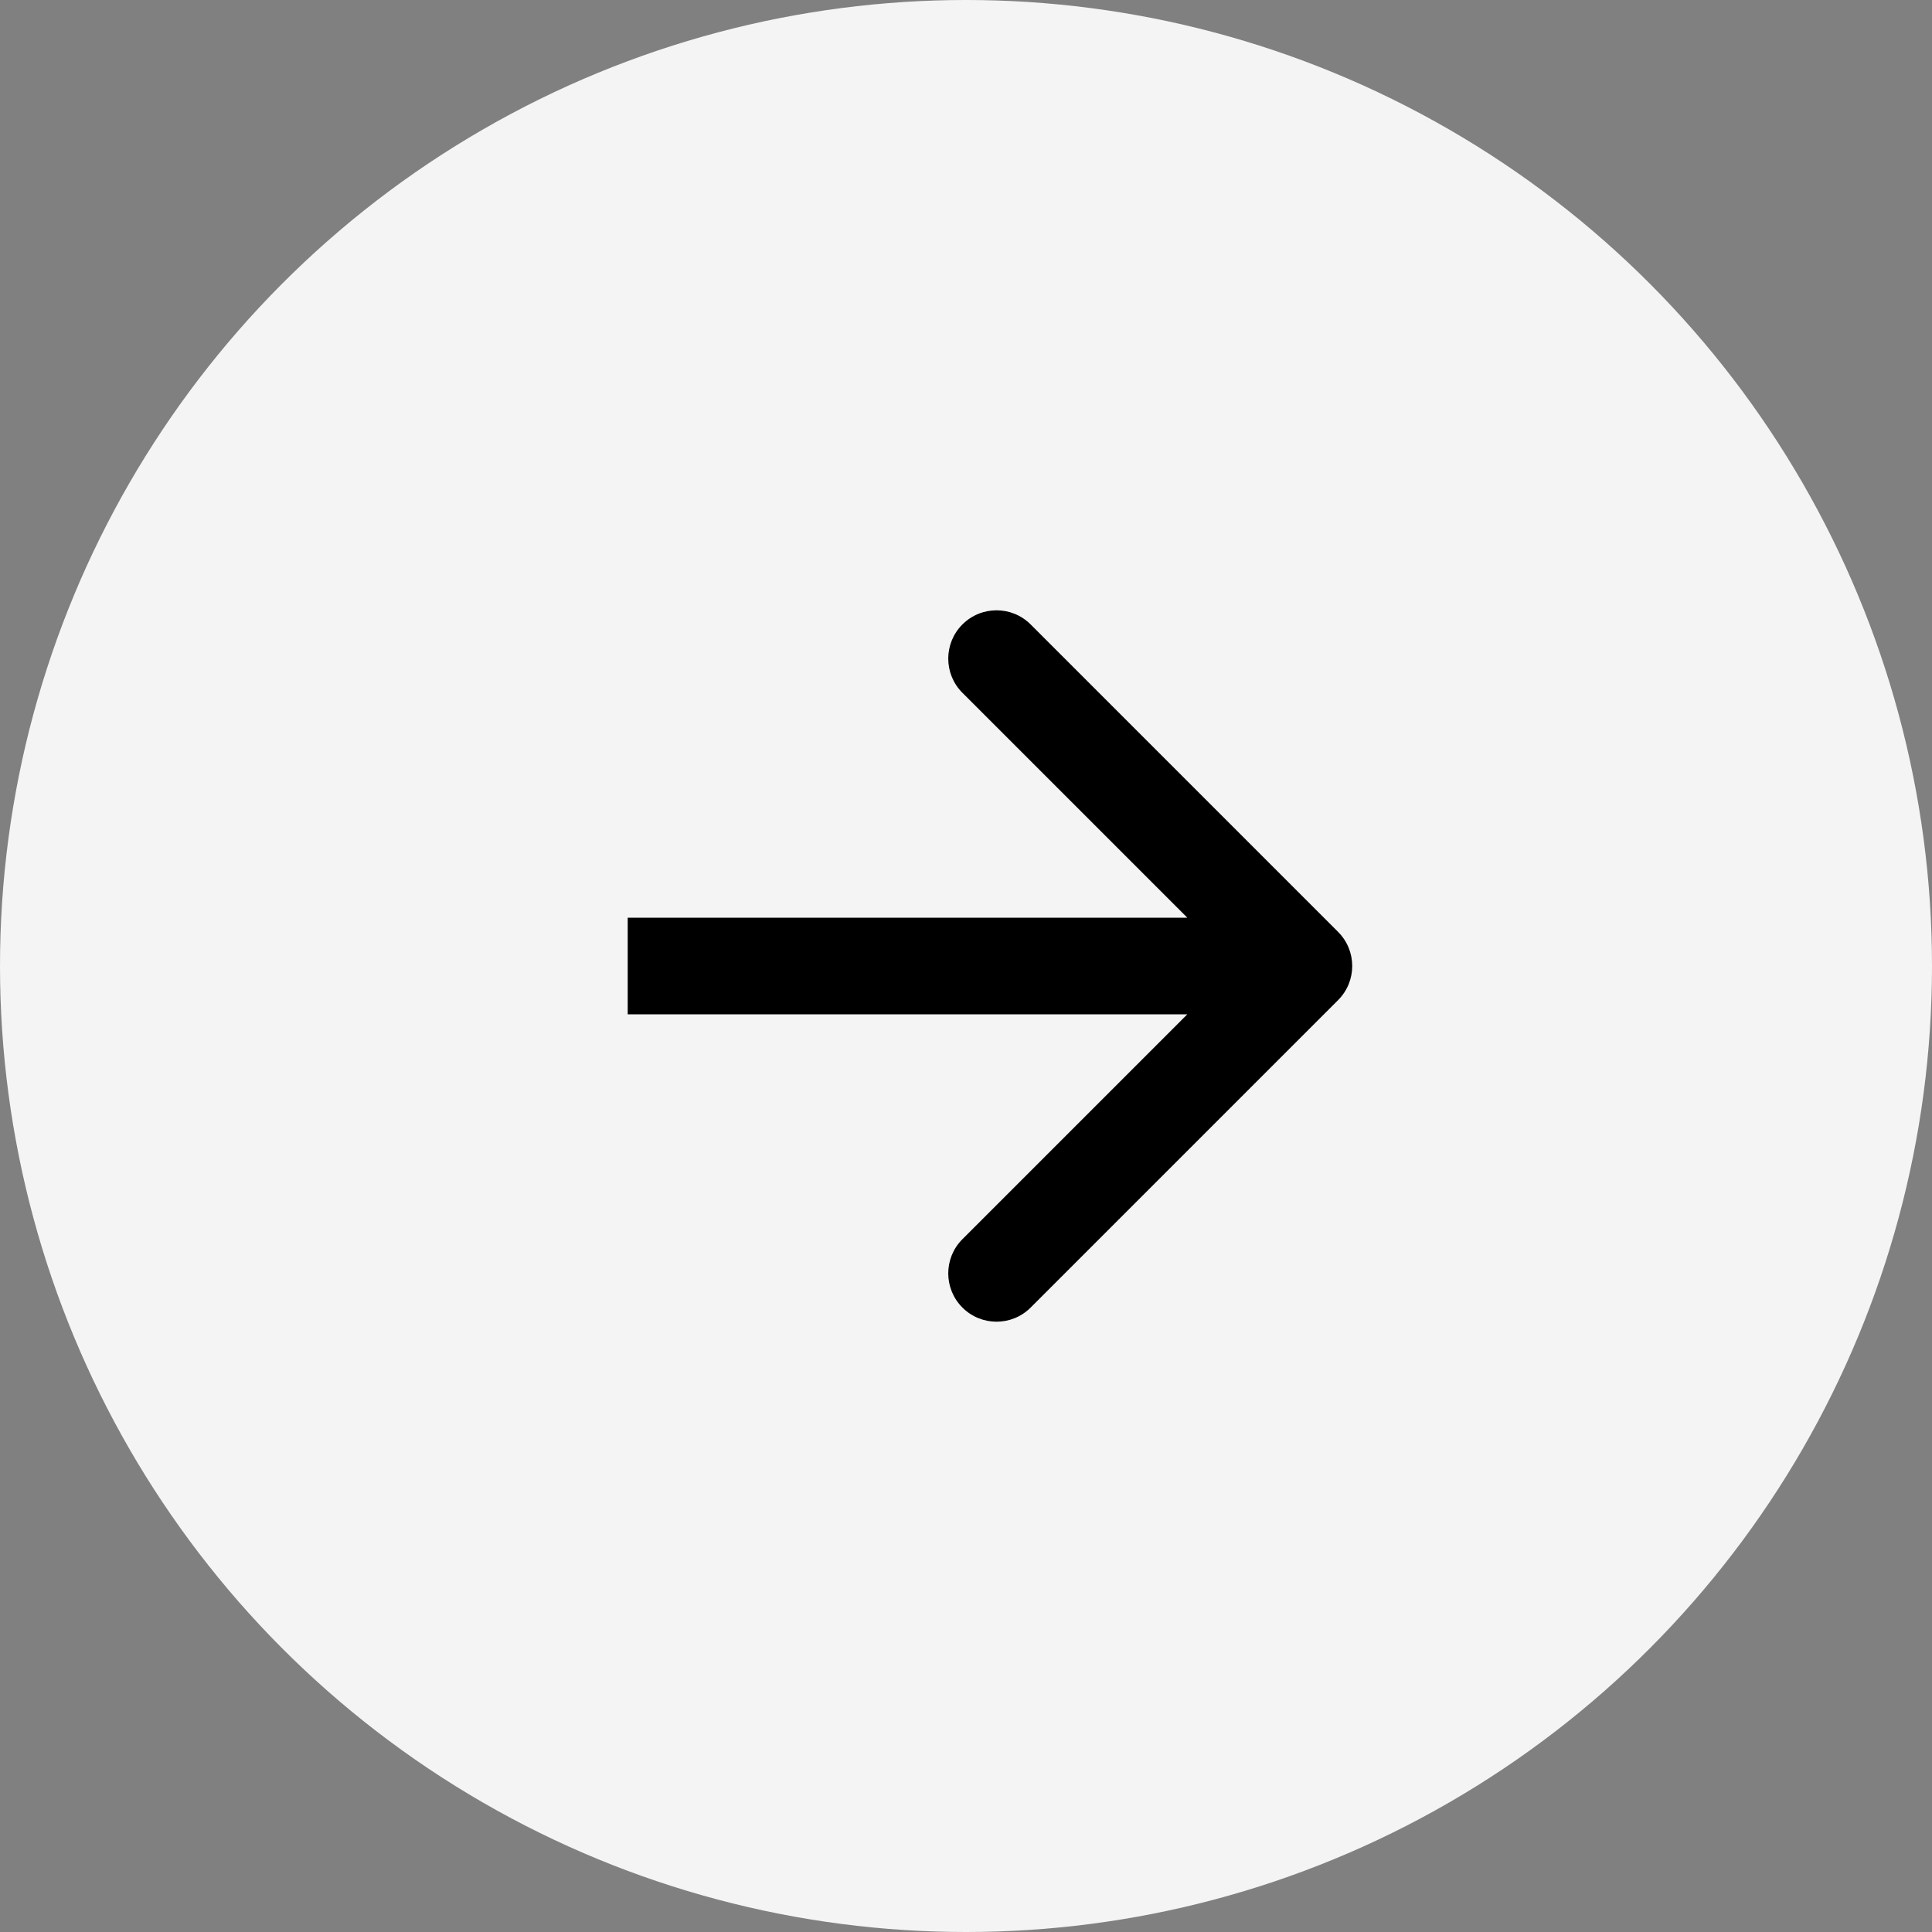 <?xml version="1.0" encoding="UTF-8"?> <svg xmlns="http://www.w3.org/2000/svg" width="40" height="40" viewBox="0 0 40 40" fill="none"><rect x="0" y="0" width="40" height="40" fill="#808080" stroke="none"/> <circle cx="20" cy="20" r="20" fill="#F4F4F4"></circle> <path d="M27.703 20.707C28.094 20.317 28.094 19.683 27.703 19.293L21.339 12.929C20.949 12.538 20.316 12.538 19.925 12.929C19.535 13.319 19.535 13.953 19.925 14.343L25.582 20L19.925 25.657C19.535 26.047 19.535 26.68 19.925 27.071C20.316 27.462 20.949 27.462 21.339 27.071L27.703 20.707ZM12.996 21H26.996V19H12.996V21Z" fill="black"></path> </svg> 